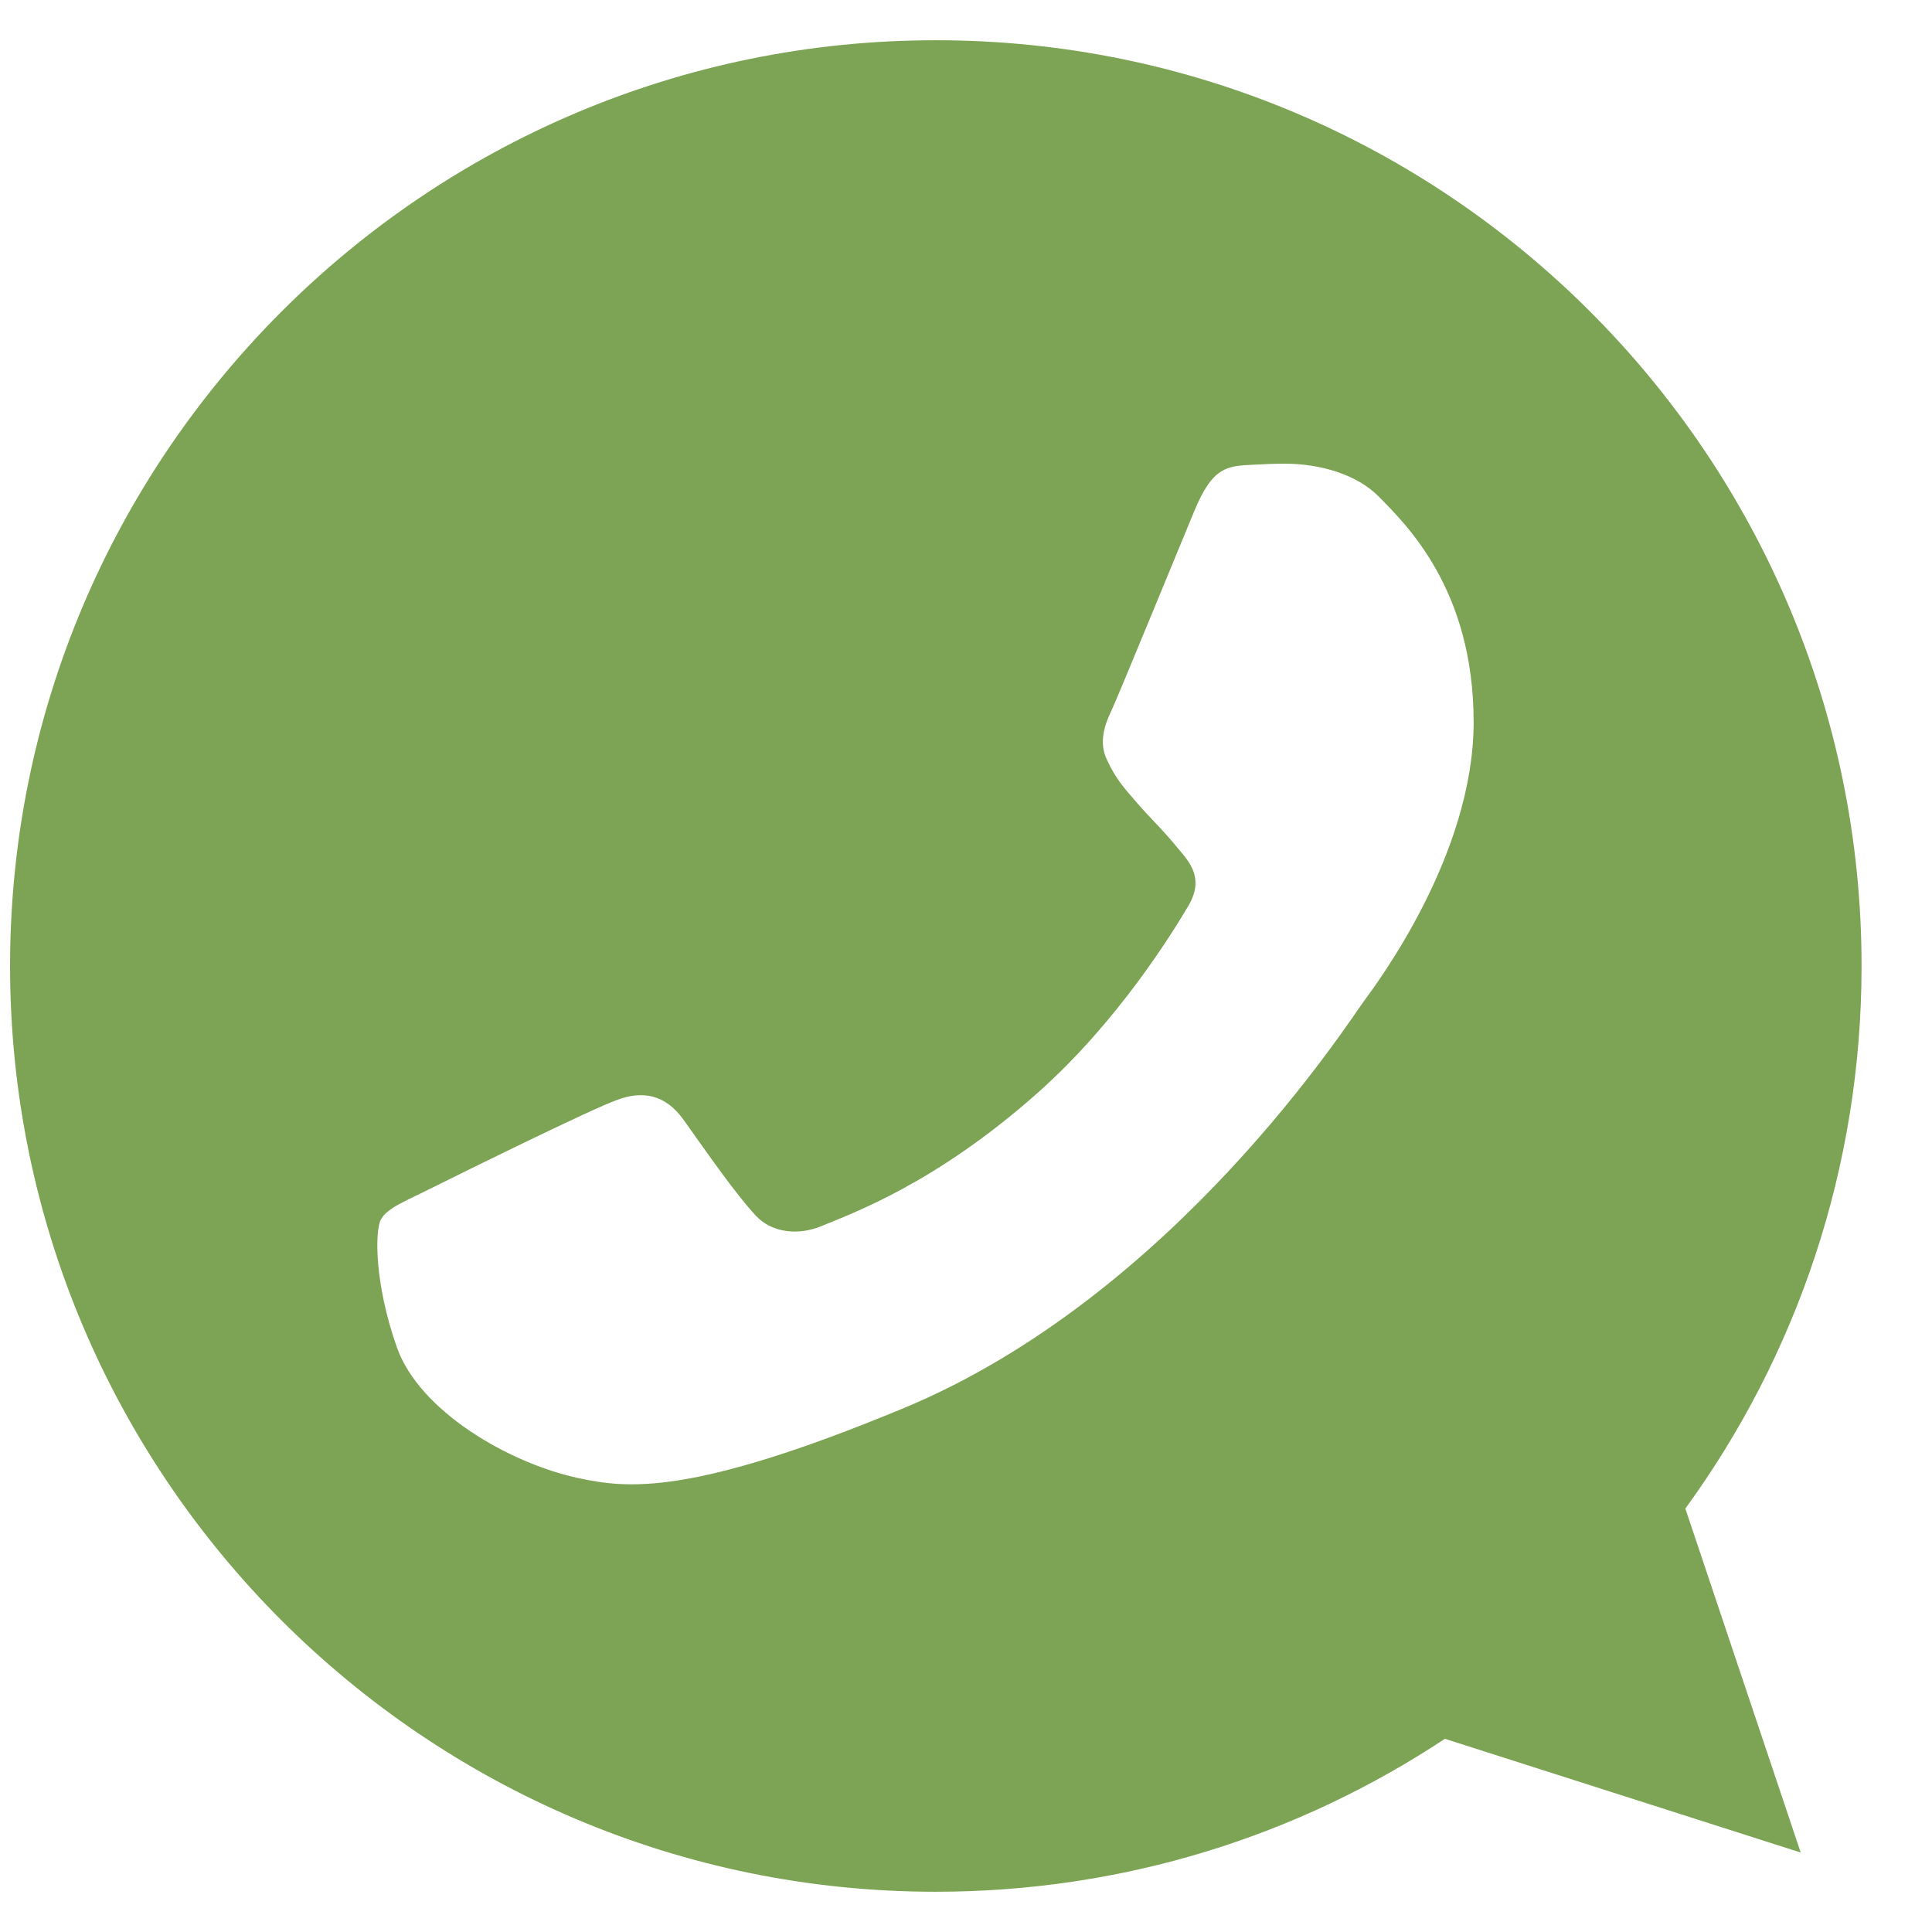 <svg width="24" height="24" viewBox="0 0 24 24" fill="none" xmlns="http://www.w3.org/2000/svg">
<g clip-path="url(#clip0_450_8032)">
<path d="M11.622 0.5H11.628C17.969 0.5 23.125 5.658 23.125 12C23.125 14.516 22.314 16.847 20.936 18.74L22.369 23.013L17.949 21.6C16.13 22.804 13.961 23.5 11.622 23.5C5.281 23.5 0.125 18.341 0.125 12C0.125 5.659 5.281 0.5 11.622 0.5ZM4.931 16.739C5.208 17.523 6.309 18.173 7.187 18.362C7.788 18.49 8.573 18.592 11.215 17.497C14.595 16.097 16.771 12.663 16.941 12.44C17.103 12.217 18.306 10.621 18.306 8.971C18.306 7.321 17.468 6.517 17.131 6.172C16.853 5.889 16.395 5.76 15.955 5.76C15.812 5.76 15.684 5.767 15.569 5.773C15.232 5.787 15.062 5.807 14.839 6.341C14.562 7.009 13.886 8.659 13.806 8.829C13.724 8.998 13.642 9.229 13.757 9.451C13.865 9.681 13.96 9.783 14.129 9.979C14.299 10.174 14.46 10.324 14.629 10.534C14.785 10.716 14.96 10.912 14.764 11.25C14.569 11.58 13.893 12.683 12.899 13.568C11.615 14.711 10.574 15.076 10.202 15.232C9.924 15.347 9.594 15.319 9.391 15.104C9.134 14.826 8.816 14.366 8.493 13.913C8.263 13.588 7.972 13.548 7.668 13.663C7.357 13.771 5.714 14.583 5.376 14.751C5.038 14.921 4.816 15.002 4.734 15.144C4.653 15.286 4.653 15.955 4.931 16.739Z" fill="#7DA454"/>
</g>
<defs>
<clipPath id="clip0_450_8032">
<rect width="24" height="24" fill="white" transform="matrix(-1 0 0 1 24 0)"/>
</clipPath>
</defs>
</svg>
